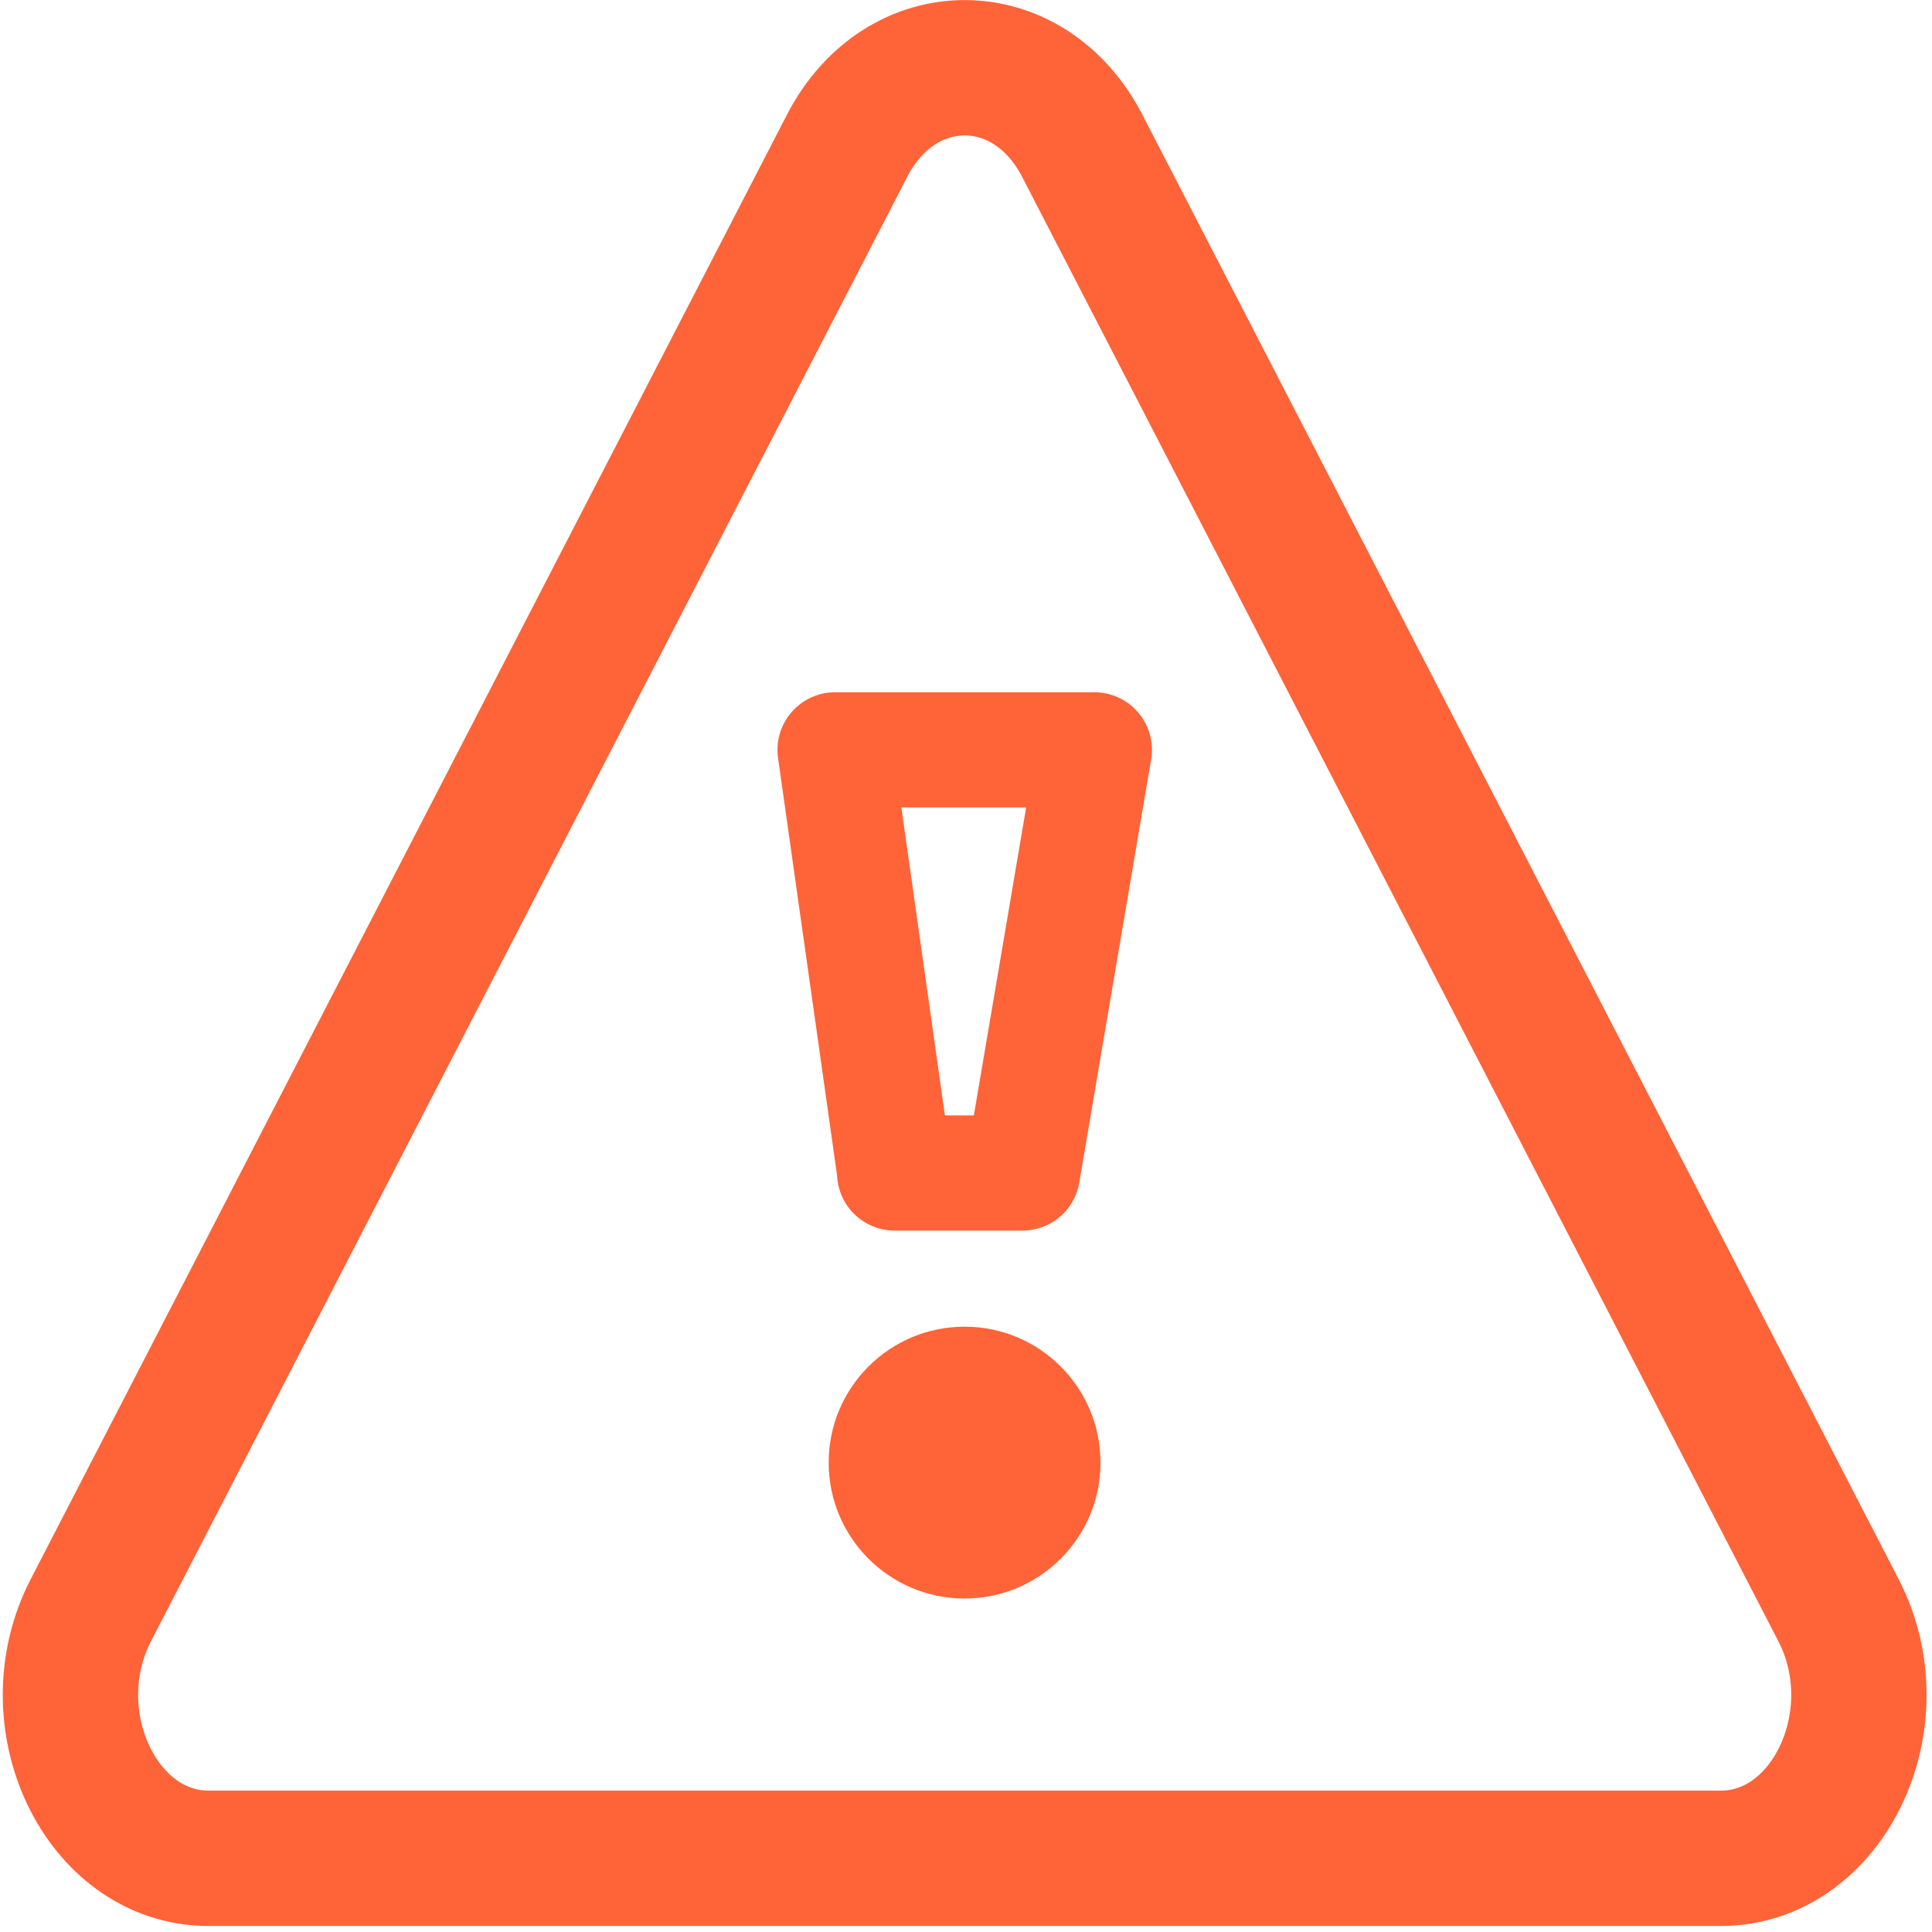 <svg width="314" height="314" viewBox="0 0 314 314" fill="none" xmlns="http://www.w3.org/2000/svg">
<path d="M33.87 302.022H279.68C297.17 302.022 307.92 279.352 298.8 261.692L175.9 23.702C167.16 6.782 146.4 6.782 137.67 23.702L14.77 261.692C5.65 279.352 16.39 302.022 33.89 302.022H33.87Z" stroke="#FF6338" stroke-width="22" stroke-linecap="round" stroke-linejoin="round"/>
<path d="M145.4 190.341L135.72 121.871H177.86L166.18 190.641H145.4" stroke="#FF6338" stroke-width="18.72" stroke-linecap="round" stroke-linejoin="round"/>
<path d="M156.77 259.801C168.97 259.801 178.86 249.911 178.86 237.711C178.86 225.511 168.97 215.621 156.77 215.621C144.57 215.621 134.68 225.511 134.68 237.711C134.68 249.911 144.57 259.801 156.77 259.801Z" fill="#FF6338"/>
</svg>
